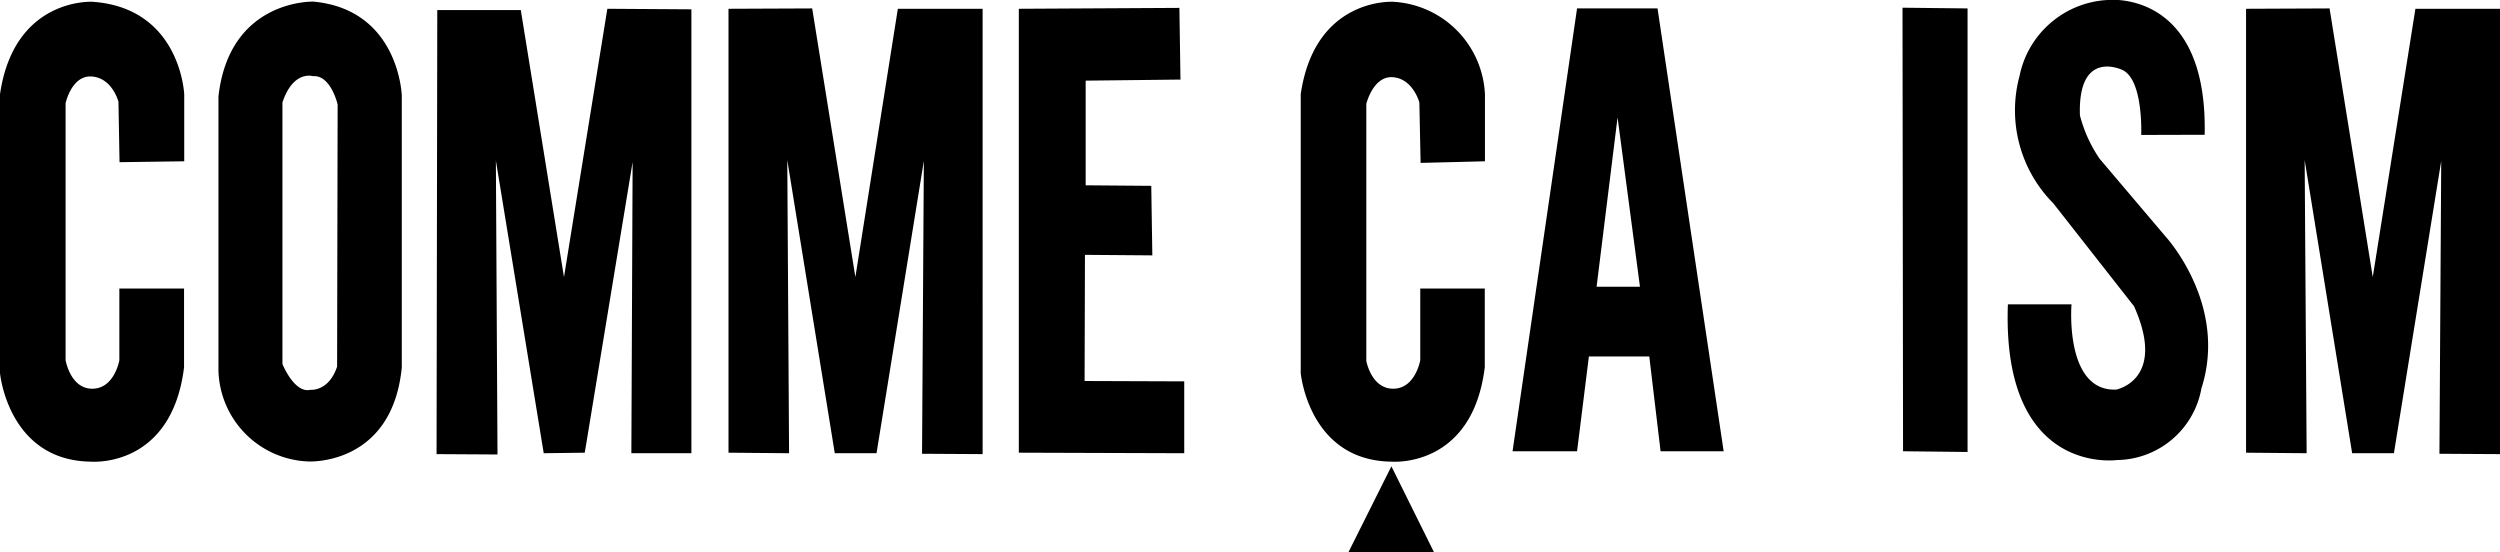 <svg xmlns="http://www.w3.org/2000/svg" width="139.5" height="30.8"><path d="M82.86 9V5.27A5.42 5.42 0 0 0 77.74.1s-4.37-.27-5.16 5.16v15.56s.45 4.88 5.06 4.94c0 0 4.51.4 5.21-5.26v-4.4h-3.6v4s-.27 1.58-1.5 1.59-1.51-1.55-1.51-1.55V5.8s.38-1.59 1.5-1.49 1.46 1.41 1.46 1.41l.07 3.37zM17.49.09s-4.69-.15-5.3 5.29v15.31a5.22 5.22 0 0 0 5 5.06s4.69.27 5.23-5.25V5.34S22.28.54 17.49.09zm1.32 20.37c-.47 1.4-1.48 1.29-1.48 1.29-.91.22-1.57-1.44-1.57-1.44V5.72c.6-1.82 1.7-1.47 1.7-1.47 1-.08 1.38 1.58 1.38 1.58zM24.4.56l-.04 24.78 3.4.02-.09-16.4 2.67 16.33 2.29-.03L35.3 9.04l-.07 16.25h3.35V.52L33.89.49l-2.42 14.97L29.06.56H24.4zM125.33.49v24.77l3.38.03-.11-16.36 2.65 16.36h2.33l2.64-16.31-.1 16.34 3.38.02V.49h-4.72l-2.38 14.97L129.99.47l-4.66.02zm-68.48 0v24.77l9.23.03v-4.01l-5.56-.02.02-7.04 3.76.03-.06-3.88-3.66-.03V4.5l5.29-.06-.06-4-8.96.05zM10.28 9V5.27S10.09.45 5.17.1C5.18.1.79-.17 0 5.26v15.56s.45 4.88 5.07 4.94c0 0 4.5.4 5.2-5.26v-4.4H6.66v4s-.27 1.58-1.5 1.59-1.5-1.59-1.5-1.59V5.76S4 4.17 5.14 4.27s1.47 1.41 1.47 1.41l.06 3.37zm64.97 21.8h4.76l-2.37-4.78-2.39 4.78zM92.49.47H88l-3.6 24.71H88l.66-5.29h3.37l.63 5.29h3.52zM89.09 16l1.17-9.45L91.51 16zM106.16.43l.03 24.75 3.6.04V.47l-3.63-.04zM40.65.49v24.77l3.38.03-.1-16.36 2.65 16.36h2.33l2.64-16.31-.1 16.34 3.38.02V.49H50.1l-2.37 14.97L45.32.47l-4.67.02zm78.83 7.04s.13-3.1-1.06-3.63c0 0-2.49-1.21-2.36 2.54a7.68 7.68 0 0 0 1.1 2.42l3.68 4.34s3.5 3.79 2 8.47a4.85 4.85 0 0 1-4.72 4s-6.43.91-6.08-8.69h3.55s-.4 4.87 2.49 4.76c0 0 2.84-.53 1-4.65l-4.51-5.75a7.36 7.36 0 0 1-1.88-7.1A5.3 5.3 0 0 1 117.6 0s5.6-.64 5.42 7.52z"/></svg>